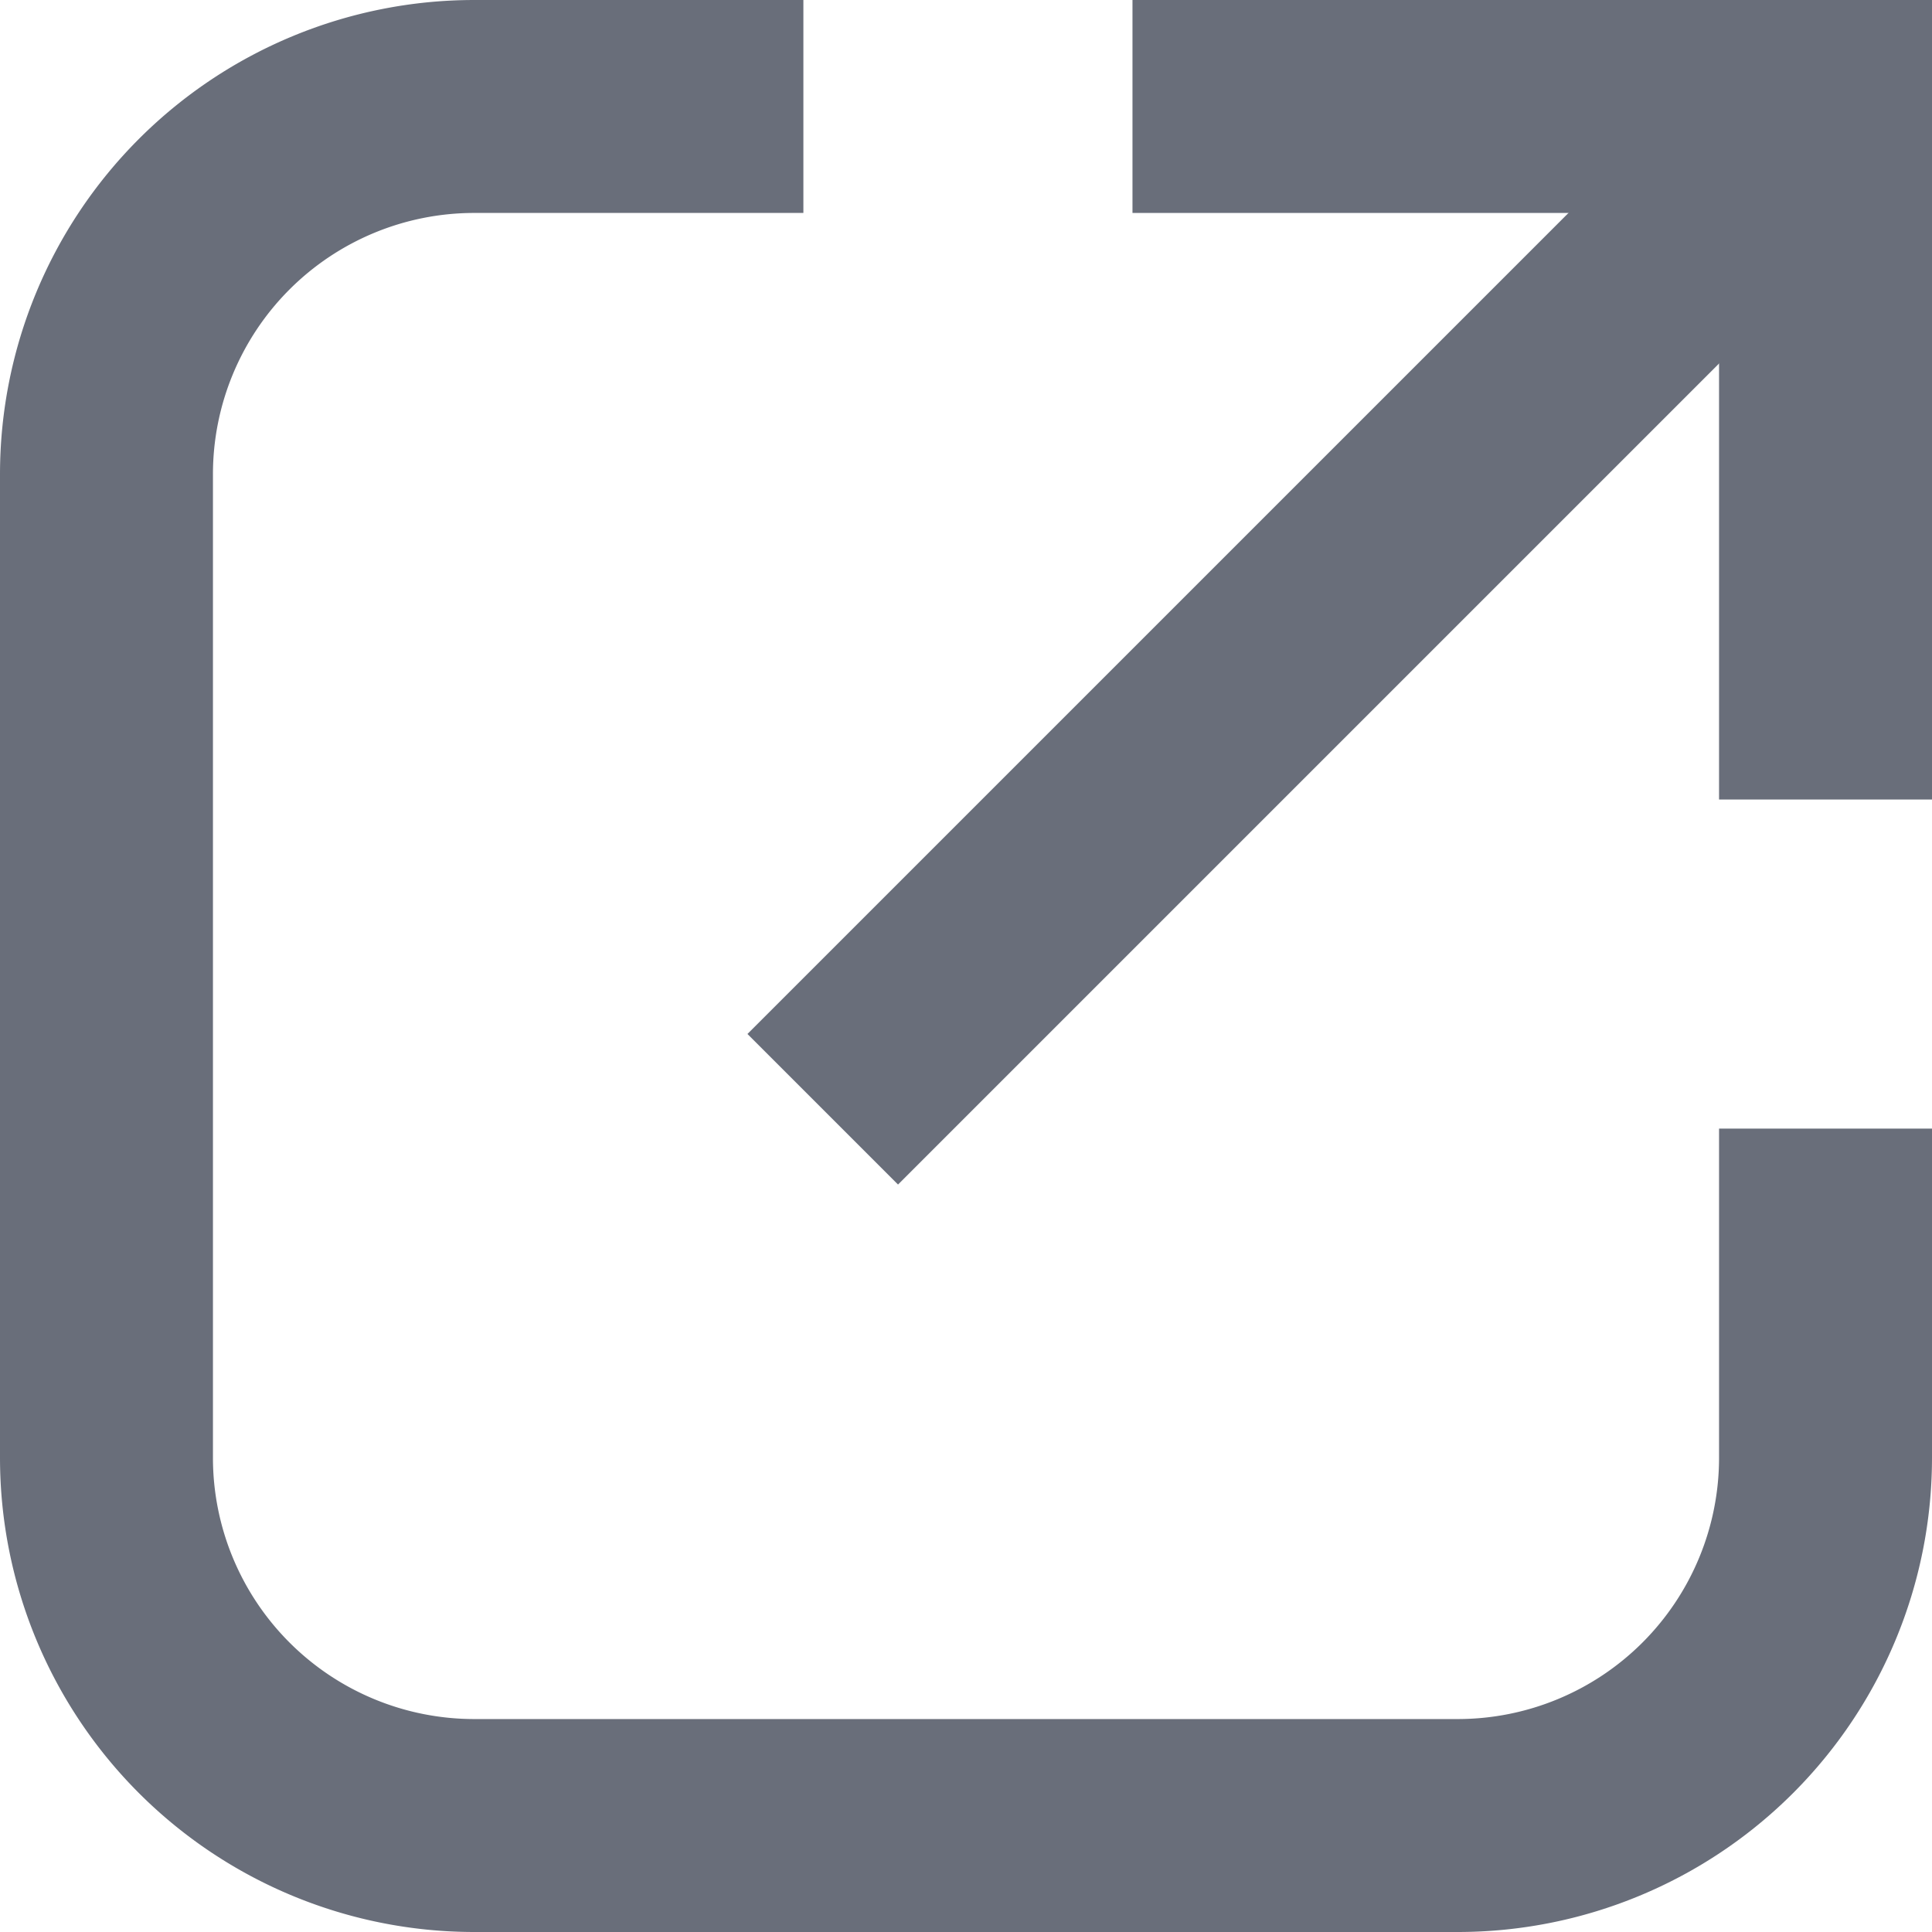 <svg id="レイヤー_1" data-name="レイヤー 1" xmlns="http://www.w3.org/2000/svg" viewBox="0 0 9.98 9.98"><defs><style>.cls-1{fill:none;stroke:#696e7a;stroke-miterlimit:10;stroke-width:1.1px;}</style></defs><path class="cls-1" d="M9.44,5.84v1.7a1.9,1.9,0,0,1-1.9,1.9H2.46a1.9,1.9,0,0,1-1.9-1.9V2.46A1.9,1.9,0,0,1,2.46.56h1.7" transform="translate(-0.01 -0.01)"/><polyline class="cls-1" points="5.85 0.55 9.43 0.55 9.43 4.13"/><line class="cls-1" x1="9.43" y1="0.55" x2="4.25" y2="5.73"/></svg>